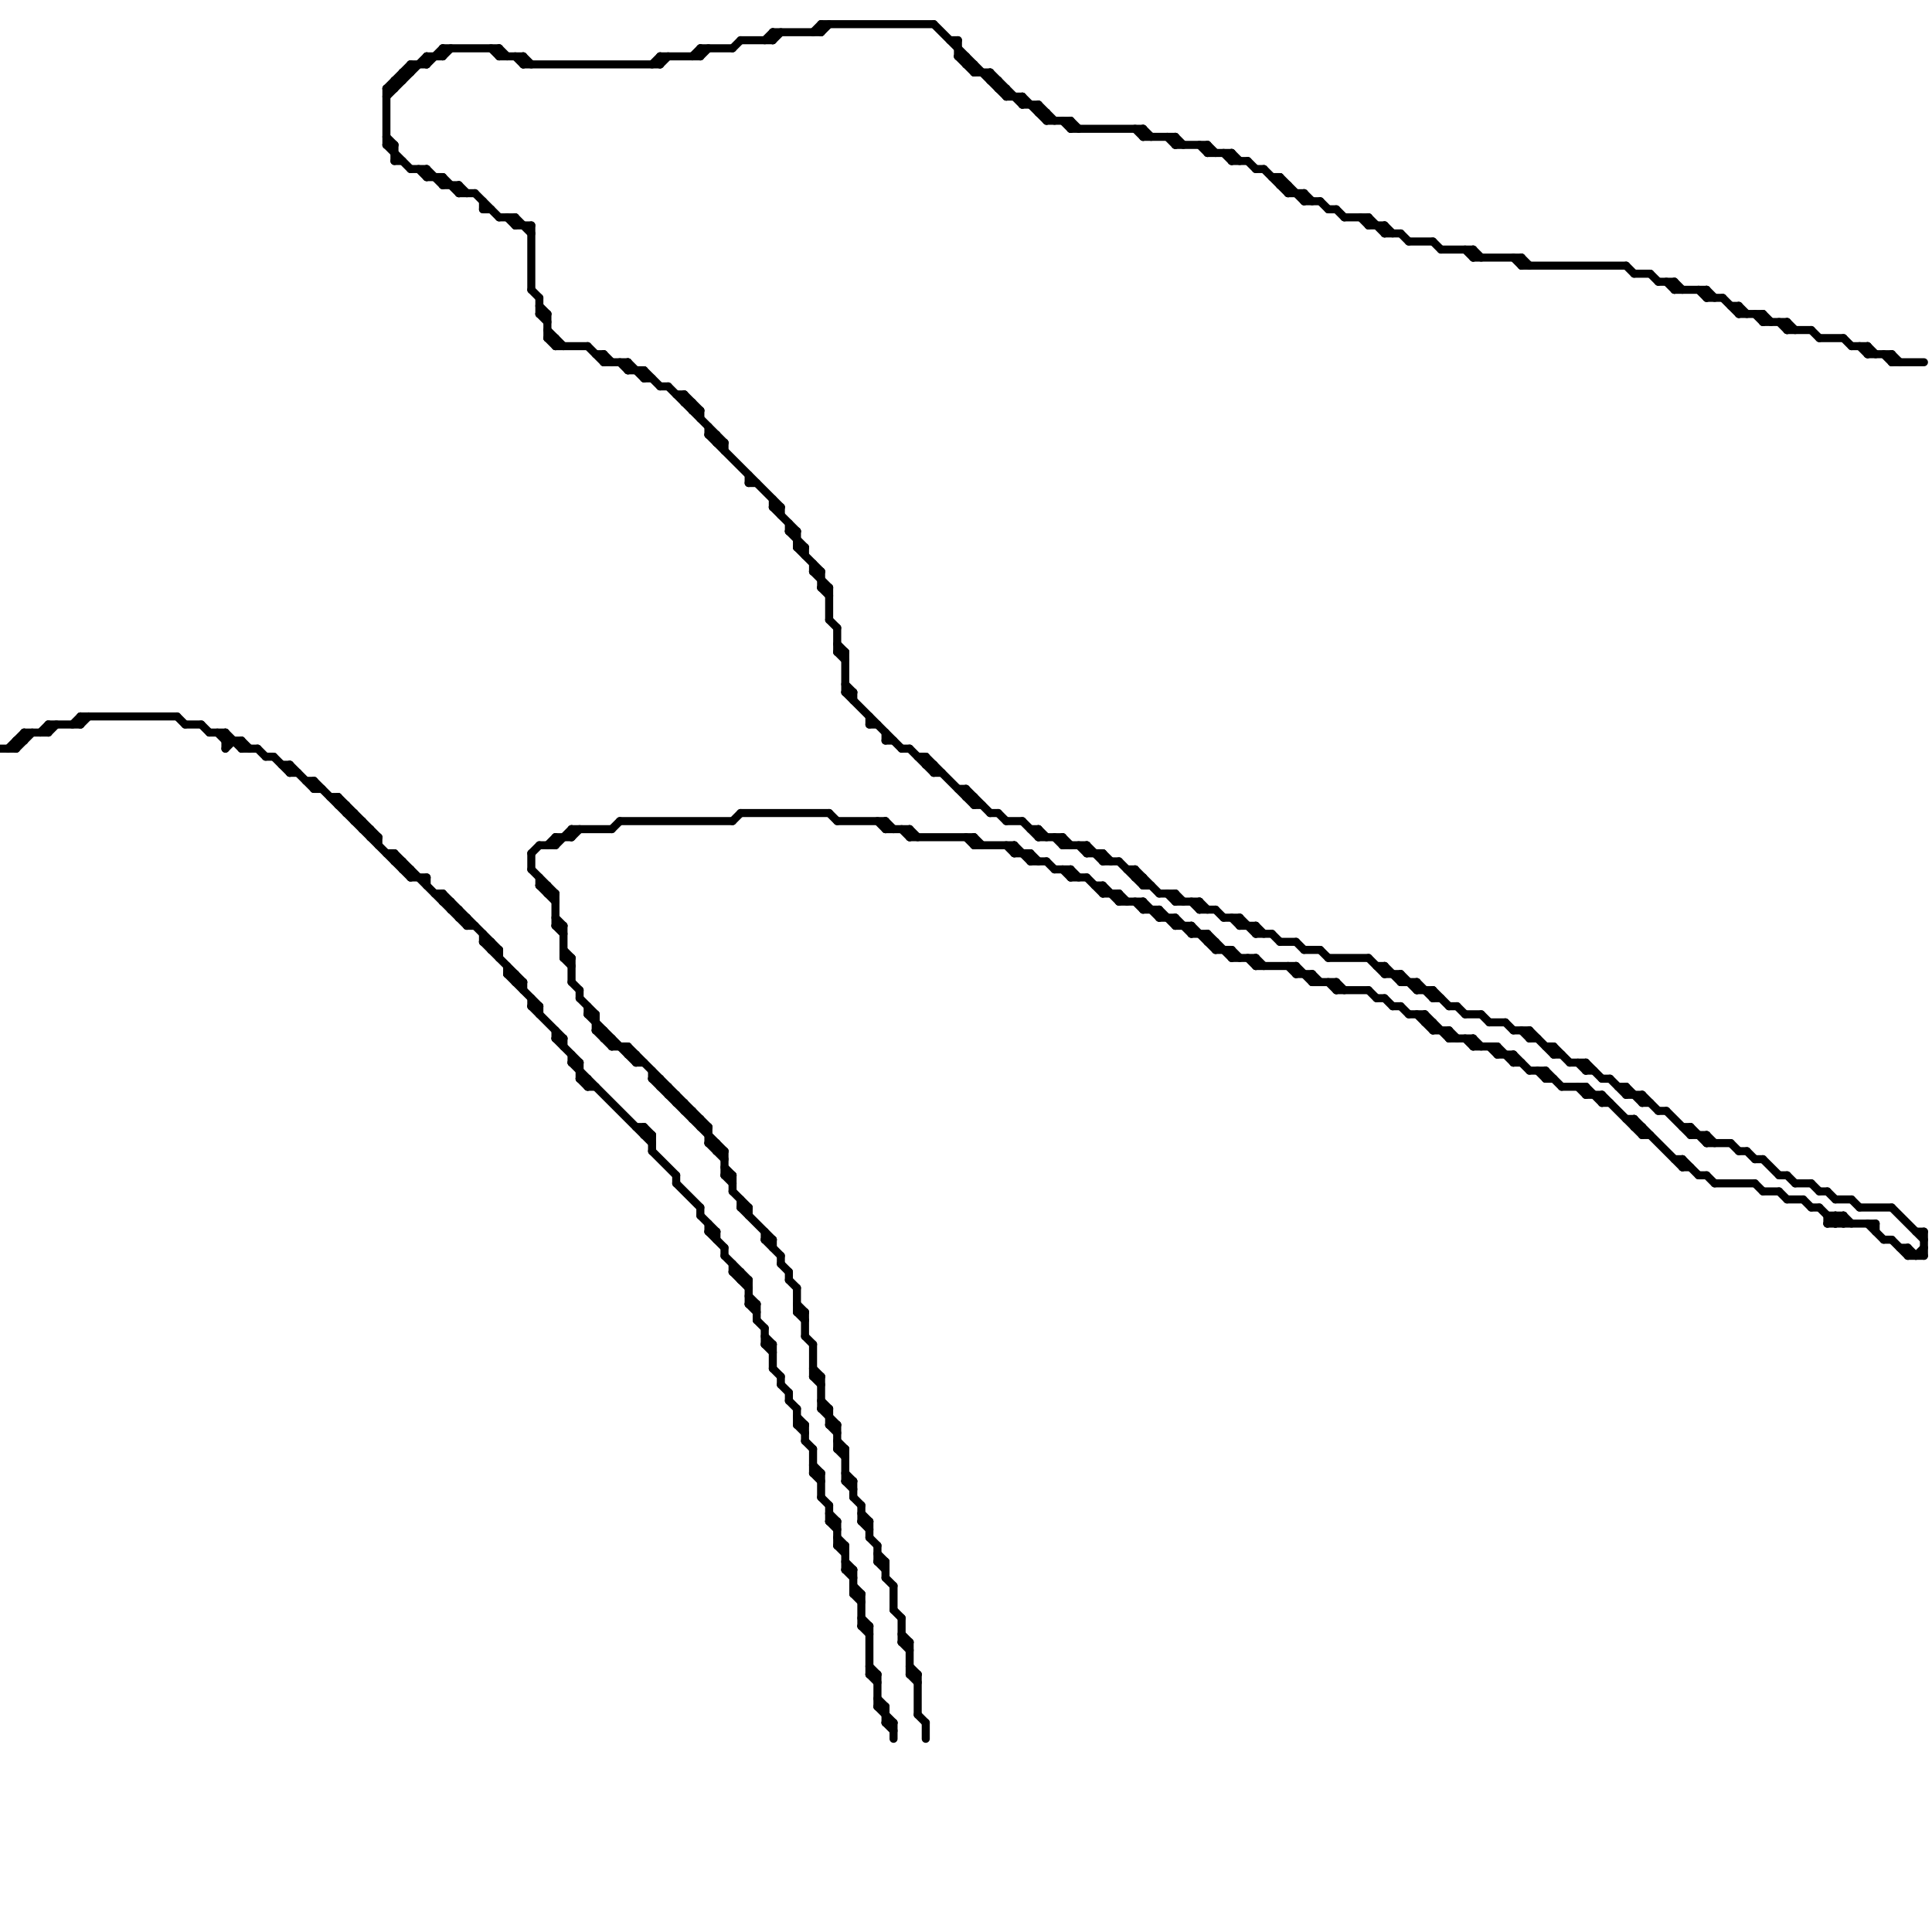 
<svg version="1.1" xmlns="http://www.w3.org/2000/svg" viewBox="0 0 240 240">
<style>line { stroke-width: 1; fill: none; stroke-linecap: round; stroke-linejoin: round; } .c0 { stroke: #000000 }</style><line class="c0" x1="179" y1="31" x2="183" y2="31"/><line class="c0" x1="113" y1="204" x2="113" y2="208"/><line class="c0" x1="102" y1="71" x2="102" y2="73"/><line class="c0" x1="33" y1="94" x2="34" y2="94"/><line class="c0" x1="108" y1="191" x2="109" y2="192"/><line class="c0" x1="109" y1="212" x2="111" y2="214"/><line class="c0" x1="115" y1="94" x2="121" y2="100"/><line class="c0" x1="187" y1="127" x2="188" y2="128"/><line class="c0" x1="92" y1="159" x2="93" y2="159"/><line class="c0" x1="174" y1="125" x2="175" y2="126"/><line class="c0" x1="121" y1="104" x2="122" y2="105"/><line class="c0" x1="150" y1="18" x2="151" y2="19"/><line class="c0" x1="154" y1="114" x2="156" y2="116"/><line class="c0" x1="22" y1="89" x2="23" y2="90"/><line class="c0" x1="172" y1="124" x2="173" y2="125"/><line class="c0" x1="227" y1="152" x2="233" y2="152"/><line class="c0" x1="97" y1="63" x2="97" y2="64"/><line class="c0" x1="218" y1="39" x2="219" y2="40"/><line class="c0" x1="69" y1="43" x2="73" y2="43"/><line class="c0" x1="153" y1="118" x2="153" y2="119"/><line class="c0" x1="66" y1="124" x2="66" y2="125"/><line class="c0" x1="197" y1="132" x2="197" y2="133"/><line class="c0" x1="144" y1="113" x2="144" y2="114"/><line class="c0" x1="192" y1="133" x2="192" y2="134"/><line class="c0" x1="1" y1="93" x2="3" y2="91"/><line class="c0" x1="223" y1="147" x2="225" y2="147"/><line class="c0" x1="218" y1="147" x2="219" y2="148"/><line class="c0" x1="57" y1="23" x2="58" y2="24"/><line class="c0" x1="104" y1="102" x2="110" y2="102"/><line class="c0" x1="95" y1="167" x2="96" y2="167"/><line class="c0" x1="92" y1="149" x2="92" y2="150"/><line class="c0" x1="106" y1="184" x2="106" y2="186"/><line class="c0" x1="102" y1="175" x2="104" y2="177"/><line class="c0" x1="120" y1="8" x2="121" y2="8"/><line class="c0" x1="60" y1="117" x2="61" y2="117"/><line class="c0" x1="100" y1="163" x2="100" y2="166"/><line class="c0" x1="30" y1="92" x2="31" y2="93"/><line class="c0" x1="174" y1="29" x2="175" y2="30"/><line class="c0" x1="142" y1="112" x2="142" y2="113"/><line class="c0" x1="74" y1="128" x2="76" y2="130"/><line class="c0" x1="149" y1="112" x2="150" y2="113"/><line class="c0" x1="207" y1="35" x2="208" y2="36"/><line class="c0" x1="51" y1="8" x2="53" y2="8"/><line class="c0" x1="121" y1="99" x2="121" y2="100"/><line class="c0" x1="6" y1="91" x2="7" y2="90"/><line class="c0" x1="80" y1="46" x2="82" y2="48"/><line class="c0" x1="59" y1="24" x2="62" y2="27"/><line class="c0" x1="71" y1="103" x2="76" y2="103"/><line class="c0" x1="135" y1="106" x2="137" y2="106"/><line class="c0" x1="99" y1="68" x2="102" y2="71"/><line class="c0" x1="158" y1="116" x2="159" y2="117"/><line class="c0" x1="222" y1="149" x2="224" y2="149"/><line class="c0" x1="103" y1="188" x2="104" y2="189"/><line class="c0" x1="178" y1="124" x2="179" y2="124"/><line class="c0" x1="222" y1="41" x2="225" y2="41"/><line class="c0" x1="104" y1="191" x2="105" y2="192"/><line class="c0" x1="159" y1="22" x2="162" y2="25"/><line class="c0" x1="72" y1="124" x2="74" y2="126"/><line class="c0" x1="99" y1="177" x2="100" y2="177"/><line class="c0" x1="53" y1="8" x2="55" y2="6"/><line class="c0" x1="110" y1="194" x2="110" y2="196"/><line class="c0" x1="133" y1="16" x2="142" y2="16"/><line class="c0" x1="120" y1="98" x2="120" y2="99"/><line class="c0" x1="184" y1="126" x2="185" y2="127"/><line class="c0" x1="178" y1="128" x2="180" y2="128"/><line class="c0" x1="101" y1="183" x2="102" y2="183"/><line class="c0" x1="68" y1="41" x2="70" y2="43"/><line class="c0" x1="197" y1="135" x2="199" y2="137"/><line class="c0" x1="235" y1="44" x2="235" y2="45"/><line class="c0" x1="112" y1="201" x2="112" y2="204"/><line class="c0" x1="5" y1="91" x2="6" y2="90"/><line class="c0" x1="150" y1="117" x2="151" y2="117"/><line class="c0" x1="202" y1="136" x2="204" y2="136"/><line class="c0" x1="88" y1="142" x2="89" y2="142"/><line class="c0" x1="80" y1="140" x2="80" y2="141"/><line class="c0" x1="107" y1="187" x2="107" y2="189"/><line class="c0" x1="80" y1="47" x2="81" y2="47"/><line class="c0" x1="159" y1="23" x2="160" y2="23"/><line class="c0" x1="232" y1="43" x2="232" y2="44"/><line class="c0" x1="137" y1="110" x2="139" y2="112"/><line class="c0" x1="75" y1="44" x2="76" y2="45"/><line class="c0" x1="83" y1="135" x2="83" y2="136"/><line class="c0" x1="169" y1="27" x2="170" y2="28"/><line class="c0" x1="50" y1="108" x2="51" y2="108"/><line class="c0" x1="48" y1="11" x2="49" y2="11"/><line class="c0" x1="108" y1="207" x2="109" y2="208"/><line class="c0" x1="229" y1="151" x2="229" y2="152"/><line class="c0" x1="142" y1="113" x2="144" y2="113"/><line class="c0" x1="182" y1="129" x2="183" y2="130"/><line class="c0" x1="131" y1="104" x2="132" y2="105"/><line class="c0" x1="161" y1="120" x2="163" y2="122"/><line class="c0" x1="227" y1="148" x2="228" y2="149"/><line class="c0" x1="73" y1="126" x2="74" y2="126"/><line class="c0" x1="171" y1="124" x2="172" y2="124"/><line class="c0" x1="101" y1="70" x2="101" y2="71"/><line class="c0" x1="98" y1="65" x2="98" y2="66"/><line class="c0" x1="107" y1="202" x2="108" y2="202"/><line class="c0" x1="137" y1="106" x2="138" y2="107"/><line class="c0" x1="144" y1="111" x2="146" y2="111"/><line class="c0" x1="109" y1="208" x2="109" y2="212"/><line class="c0" x1="146" y1="112" x2="149" y2="112"/><line class="c0" x1="158" y1="22" x2="159" y2="22"/><line class="c0" x1="215" y1="38" x2="216" y2="38"/><line class="c0" x1="82" y1="134" x2="82" y2="135"/><line class="c0" x1="216" y1="38" x2="217" y2="39"/><line class="c0" x1="70" y1="129" x2="70" y2="130"/><line class="c0" x1="56" y1="113" x2="57" y2="113"/><line class="c0" x1="74" y1="128" x2="75" y2="128"/><line class="c0" x1="124" y1="11" x2="125" y2="11"/><line class="c0" x1="135" y1="109" x2="137" y2="111"/><line class="c0" x1="132" y1="108" x2="133" y2="109"/><line class="c0" x1="76" y1="103" x2="77" y2="102"/><line class="c0" x1="104" y1="81" x2="105" y2="82"/><line class="c0" x1="225" y1="147" x2="226" y2="148"/><line class="c0" x1="2" y1="93" x2="4" y2="91"/><line class="c0" x1="152" y1="19" x2="153" y2="20"/><line class="c0" x1="101" y1="170" x2="102" y2="171"/><line class="c0" x1="196" y1="132" x2="197" y2="133"/><line class="c0" x1="87" y1="151" x2="89" y2="153"/><line class="c0" x1="67" y1="110" x2="69" y2="112"/><line class="c0" x1="89" y1="153" x2="89" y2="154"/><line class="c0" x1="148" y1="115" x2="148" y2="116"/><line class="c0" x1="123" y1="10" x2="124" y2="10"/><line class="c0" x1="76" y1="129" x2="76" y2="130"/><line class="c0" x1="64" y1="122" x2="65" y2="122"/><line class="c0" x1="137" y1="111" x2="139" y2="111"/><line class="c0" x1="53" y1="21" x2="55" y2="23"/><line class="c0" x1="182" y1="31" x2="183" y2="32"/><line class="c0" x1="103" y1="187" x2="103" y2="189"/><line class="c0" x1="66" y1="28" x2="66" y2="36"/><line class="c0" x1="204" y1="141" x2="205" y2="141"/><line class="c0" x1="98" y1="173" x2="98" y2="174"/><line class="c0" x1="146" y1="111" x2="147" y2="112"/><line class="c0" x1="85" y1="137" x2="85" y2="138"/><line class="c0" x1="107" y1="189" x2="108" y2="190"/><line class="c0" x1="174" y1="121" x2="174" y2="122"/><line class="c0" x1="104" y1="80" x2="105" y2="81"/><line class="c0" x1="150" y1="116" x2="150" y2="117"/><line class="c0" x1="96" y1="154" x2="96" y2="155"/><line class="c0" x1="123" y1="9" x2="127" y2="13"/><line class="c0" x1="93" y1="161" x2="94" y2="162"/><line class="c0" x1="94" y1="164" x2="95" y2="165"/><line class="c0" x1="209" y1="140" x2="210" y2="140"/><line class="c0" x1="203" y1="140" x2="204" y2="140"/><line class="c0" x1="150" y1="116" x2="153" y2="119"/><line class="c0" x1="109" y1="192" x2="109" y2="194"/><line class="c0" x1="178" y1="123" x2="180" y2="125"/><line class="c0" x1="61" y1="117" x2="61" y2="118"/><line class="c0" x1="177" y1="126" x2="180" y2="129"/><line class="c0" x1="99" y1="175" x2="99" y2="177"/><line class="c0" x1="57" y1="114" x2="58" y2="114"/><line class="c0" x1="160" y1="24" x2="162" y2="24"/><line class="c0" x1="110" y1="102" x2="111" y2="103"/><line class="c0" x1="69" y1="129" x2="72" y2="132"/><line class="c0" x1="55" y1="22" x2="55" y2="23"/><line class="c0" x1="71" y1="103" x2="71" y2="104"/><line class="c0" x1="132" y1="104" x2="132" y2="105"/><line class="c0" x1="106" y1="197" x2="107" y2="198"/><line class="c0" x1="28" y1="92" x2="30" y2="92"/><line class="c0" x1="164" y1="118" x2="165" y2="119"/><line class="c0" x1="95" y1="153" x2="95" y2="154"/><line class="c0" x1="88" y1="53" x2="88" y2="54"/><line class="c0" x1="76" y1="130" x2="78" y2="130"/><line class="c0" x1="69" y1="104" x2="69" y2="105"/><line class="c0" x1="108" y1="189" x2="108" y2="191"/><line class="c0" x1="109" y1="194" x2="110" y2="195"/><line class="c0" x1="102" y1="183" x2="102" y2="186"/><line class="c0" x1="225" y1="41" x2="226" y2="42"/><line class="c0" x1="161" y1="117" x2="162" y2="118"/><line class="c0" x1="129" y1="103" x2="130" y2="104"/><line class="c0" x1="62" y1="27" x2="64" y2="27"/><line class="c0" x1="91" y1="102" x2="92" y2="101"/><line class="c0" x1="82" y1="7" x2="82" y2="8"/><line class="c0" x1="86" y1="7" x2="87" y2="6"/><line class="c0" x1="166" y1="26" x2="167" y2="27"/><line class="c0" x1="133" y1="108" x2="133" y2="109"/><line class="c0" x1="71" y1="131" x2="71" y2="132"/><line class="c0" x1="91" y1="158" x2="93" y2="160"/><line class="c0" x1="78" y1="46" x2="80" y2="46"/><line class="c0" x1="75" y1="128" x2="75" y2="129"/><line class="c0" x1="90" y1="155" x2="90" y2="156"/><line class="c0" x1="51" y1="8" x2="51" y2="9"/><line class="c0" x1="119" y1="5" x2="119" y2="7"/><line class="c0" x1="224" y1="149" x2="225" y2="150"/><line class="c0" x1="174" y1="122" x2="176" y2="122"/><line class="c0" x1="199" y1="136" x2="199" y2="137"/><line class="c0" x1="42" y1="99" x2="47" y2="104"/><line class="c0" x1="206" y1="35" x2="208" y2="35"/><line class="c0" x1="102" y1="174" x2="103" y2="175"/><line class="c0" x1="49" y1="106" x2="58" y2="115"/><line class="c0" x1="10" y1="90" x2="11" y2="89"/><line class="c0" x1="105" y1="192" x2="105" y2="195"/><line class="c0" x1="228" y1="151" x2="229" y2="152"/><line class="c0" x1="110" y1="91" x2="110" y2="92"/><line class="c0" x1="183" y1="31" x2="184" y2="32"/><line class="c0" x1="236" y1="155" x2="237" y2="155"/><line class="c0" x1="64" y1="27" x2="64" y2="28"/><line class="c0" x1="227" y1="152" x2="228" y2="151"/><line class="c0" x1="3" y1="91" x2="3" y2="92"/><line class="c0" x1="92" y1="158" x2="92" y2="159"/><line class="c0" x1="107" y1="189" x2="108" y2="189"/><line class="c0" x1="212" y1="36" x2="212" y2="37"/><line class="c0" x1="170" y1="28" x2="172" y2="28"/><line class="c0" x1="190" y1="129" x2="191" y2="129"/><line class="c0" x1="227" y1="151" x2="227" y2="152"/><line class="c0" x1="237" y1="155" x2="238" y2="156"/><line class="c0" x1="46" y1="103" x2="46" y2="104"/><line class="c0" x1="66" y1="36" x2="67" y2="37"/><line class="c0" x1="90" y1="145" x2="91" y2="146"/><line class="c0" x1="156" y1="119" x2="157" y2="120"/><line class="c0" x1="69" y1="129" x2="70" y2="129"/><line class="c0" x1="234" y1="44" x2="235" y2="45"/><line class="c0" x1="104" y1="189" x2="104" y2="192"/><line class="c0" x1="163" y1="121" x2="164" y2="122"/><line class="c0" x1="160" y1="23" x2="160" y2="24"/><line class="c0" x1="129" y1="104" x2="132" y2="104"/><line class="c0" x1="209" y1="144" x2="209" y2="145"/><line class="c0" x1="208" y1="144" x2="209" y2="144"/><line class="c0" x1="128" y1="106" x2="128" y2="107"/><line class="c0" x1="104" y1="180" x2="105" y2="180"/><line class="c0" x1="190" y1="133" x2="192" y2="133"/><line class="c0" x1="189" y1="33" x2="202" y2="33"/><line class="c0" x1="228" y1="152" x2="229" y2="151"/><line class="c0" x1="200" y1="134" x2="202" y2="136"/><line class="c0" x1="36" y1="95" x2="36" y2="96"/><line class="c0" x1="55" y1="111" x2="55" y2="112"/><line class="c0" x1="67" y1="110" x2="68" y2="110"/><line class="c0" x1="112" y1="93" x2="113" y2="93"/><line class="c0" x1="2" y1="92" x2="2" y2="93"/><line class="c0" x1="67" y1="38" x2="68" y2="39"/><line class="c0" x1="63" y1="121" x2="67" y2="125"/><line class="c0" x1="172" y1="120" x2="172" y2="121"/><line class="c0" x1="130" y1="14" x2="130" y2="15"/><line class="c0" x1="165" y1="26" x2="166" y2="26"/><line class="c0" x1="100" y1="177" x2="100" y2="179"/><line class="c0" x1="176" y1="122" x2="178" y2="124"/><line class="c0" x1="142" y1="16" x2="143" y2="17"/><line class="c0" x1="103" y1="73" x2="103" y2="77"/><line class="c0" x1="91" y1="158" x2="92" y2="158"/><line class="c0" x1="156" y1="119" x2="156" y2="120"/><line class="c0" x1="108" y1="90" x2="109" y2="90"/><line class="c0" x1="97" y1="171" x2="97" y2="172"/><line class="c0" x1="99" y1="66" x2="99" y2="68"/><line class="c0" x1="221" y1="146" x2="222" y2="146"/><line class="c0" x1="83" y1="48" x2="90" y2="55"/><line class="c0" x1="140" y1="108" x2="141" y2="108"/><line class="c0" x1="39" y1="97" x2="51" y2="109"/><line class="c0" x1="134" y1="105" x2="135" y2="106"/><line class="c0" x1="78" y1="131" x2="79" y2="131"/><line class="c0" x1="212" y1="37" x2="214" y2="37"/><line class="c0" x1="91" y1="6" x2="92" y2="5"/><line class="c0" x1="113" y1="104" x2="121" y2="104"/><line class="c0" x1="50" y1="9" x2="51" y2="9"/><line class="c0" x1="48" y1="11" x2="48" y2="18"/><line class="c0" x1="87" y1="139" x2="87" y2="140"/><line class="c0" x1="0" y1="93" x2="2" y2="93"/><line class="c0" x1="146" y1="115" x2="148" y2="115"/><line class="c0" x1="61" y1="118" x2="62" y2="118"/><line class="c0" x1="129" y1="14" x2="130" y2="14"/><line class="c0" x1="215" y1="142" x2="216" y2="143"/><line class="c0" x1="49" y1="18" x2="49" y2="20"/><line class="c0" x1="111" y1="197" x2="111" y2="200"/><line class="c0" x1="73" y1="135" x2="74" y2="135"/><line class="c0" x1="45" y1="102" x2="45" y2="103"/><line class="c0" x1="104" y1="179" x2="105" y2="180"/><line class="c0" x1="120" y1="104" x2="121" y2="105"/><line class="c0" x1="199" y1="134" x2="200" y2="134"/><line class="c0" x1="197" y1="132" x2="199" y2="134"/><line class="c0" x1="99" y1="163" x2="100" y2="163"/><line class="c0" x1="42" y1="99" x2="42" y2="100"/><line class="c0" x1="235" y1="150" x2="239" y2="154"/><line class="c0" x1="105" y1="180" x2="105" y2="184"/><line class="c0" x1="135" y1="105" x2="135" y2="106"/><line class="c0" x1="175" y1="126" x2="177" y2="126"/><line class="c0" x1="6" y1="90" x2="10" y2="90"/><line class="c0" x1="129" y1="13" x2="129" y2="14"/><line class="c0" x1="222" y1="40" x2="222" y2="41"/><line class="c0" x1="155" y1="119" x2="156" y2="120"/><line class="c0" x1="151" y1="117" x2="151" y2="118"/><line class="c0" x1="193" y1="130" x2="195" y2="132"/><line class="c0" x1="127" y1="12" x2="130" y2="15"/><line class="c0" x1="44" y1="101" x2="44" y2="102"/><line class="c0" x1="210" y1="140" x2="210" y2="141"/><line class="c0" x1="186" y1="130" x2="188" y2="132"/><line class="c0" x1="154" y1="114" x2="154" y2="115"/><line class="c0" x1="234" y1="154" x2="235" y2="154"/><line class="c0" x1="208" y1="35" x2="208" y2="36"/><line class="c0" x1="49" y1="10" x2="49" y2="11"/><line class="c0" x1="151" y1="113" x2="152" y2="114"/><line class="c0" x1="62" y1="7" x2="65" y2="7"/><line class="c0" x1="189" y1="32" x2="190" y2="33"/><line class="c0" x1="161" y1="121" x2="163" y2="121"/><line class="c0" x1="105" y1="184" x2="106" y2="184"/><line class="c0" x1="211" y1="146" x2="212" y2="146"/><line class="c0" x1="106" y1="198" x2="107" y2="199"/><line class="c0" x1="72" y1="123" x2="72" y2="124"/><line class="c0" x1="78" y1="45" x2="80" y2="47"/><line class="c0" x1="142" y1="109" x2="142" y2="110"/><line class="c0" x1="86" y1="138" x2="86" y2="139"/><line class="c0" x1="39" y1="97" x2="39" y2="98"/><line class="c0" x1="90" y1="146" x2="91" y2="147"/><line class="c0" x1="119" y1="7" x2="121" y2="9"/><line class="c0" x1="74" y1="126" x2="74" y2="128"/><line class="c0" x1="109" y1="193" x2="110" y2="194"/><line class="c0" x1="81" y1="8" x2="82" y2="7"/><line class="c0" x1="102" y1="171" x2="102" y2="175"/><line class="c0" x1="95" y1="154" x2="97" y2="156"/><line class="c0" x1="87" y1="150" x2="87" y2="151"/><line class="c0" x1="157" y1="21" x2="160" y2="24"/><line class="c0" x1="239" y1="153" x2="239" y2="156"/><line class="c0" x1="34" y1="94" x2="36" y2="96"/><line class="c0" x1="101" y1="171" x2="102" y2="171"/><line class="c0" x1="216" y1="143" x2="217" y2="143"/><line class="c0" x1="43" y1="101" x2="44" y2="101"/><line class="c0" x1="219" y1="148" x2="221" y2="148"/><line class="c0" x1="165" y1="122" x2="166" y2="123"/><line class="c0" x1="26" y1="91" x2="28" y2="91"/><line class="c0" x1="102" y1="3" x2="102" y2="4"/><line class="c0" x1="146" y1="114" x2="146" y2="115"/><line class="c0" x1="90" y1="55" x2="90" y2="56"/><line class="c0" x1="48" y1="18" x2="49" y2="18"/><line class="c0" x1="66" y1="108" x2="69" y2="111"/><line class="c0" x1="89" y1="55" x2="90" y2="55"/><line class="c0" x1="67" y1="39" x2="68" y2="40"/><line class="c0" x1="70" y1="119" x2="71" y2="120"/><line class="c0" x1="110" y1="214" x2="111" y2="214"/><line class="c0" x1="202" y1="135" x2="204" y2="137"/><line class="c0" x1="151" y1="118" x2="153" y2="118"/><line class="c0" x1="58" y1="115" x2="59" y2="115"/><line class="c0" x1="146" y1="17" x2="146" y2="18"/><line class="c0" x1="210" y1="141" x2="212" y2="141"/><line class="c0" x1="91" y1="148" x2="93" y2="150"/><line class="c0" x1="183" y1="32" x2="189" y2="32"/><line class="c0" x1="154" y1="115" x2="156" y2="115"/><line class="c0" x1="139" y1="111" x2="139" y2="112"/><line class="c0" x1="113" y1="103" x2="114" y2="104"/><line class="c0" x1="166" y1="122" x2="167" y2="123"/><line class="c0" x1="108" y1="208" x2="109" y2="208"/><line class="c0" x1="96" y1="4" x2="96" y2="5"/><line class="c0" x1="52" y1="21" x2="53" y2="22"/><line class="c0" x1="145" y1="111" x2="146" y2="112"/><line class="c0" x1="89" y1="54" x2="89" y2="55"/><line class="c0" x1="118" y1="5" x2="119" y2="5"/><line class="c0" x1="173" y1="125" x2="174" y2="125"/><line class="c0" x1="231" y1="43" x2="232" y2="44"/><line class="c0" x1="136" y1="110" x2="137" y2="110"/><line class="c0" x1="201" y1="135" x2="202" y2="135"/><line class="c0" x1="188" y1="131" x2="188" y2="132"/><line class="c0" x1="227" y1="151" x2="229" y2="151"/><line class="c0" x1="28" y1="93" x2="29" y2="92"/><line class="c0" x1="137" y1="110" x2="137" y2="111"/><line class="c0" x1="63" y1="120" x2="63" y2="121"/><line class="c0" x1="60" y1="26" x2="61" y2="26"/><line class="c0" x1="79" y1="132" x2="80" y2="132"/><line class="c0" x1="101" y1="180" x2="101" y2="183"/><line class="c0" x1="3" y1="91" x2="6" y2="91"/><line class="c0" x1="102" y1="73" x2="103" y2="74"/><line class="c0" x1="233" y1="152" x2="233" y2="153"/><line class="c0" x1="80" y1="140" x2="81" y2="141"/><line class="c0" x1="130" y1="107" x2="131" y2="108"/><line class="c0" x1="153" y1="118" x2="154" y2="119"/><line class="c0" x1="172" y1="28" x2="172" y2="29"/><line class="c0" x1="121" y1="9" x2="123" y2="9"/><line class="c0" x1="93" y1="159" x2="93" y2="162"/><line class="c0" x1="103" y1="101" x2="104" y2="102"/><line class="c0" x1="106" y1="198" x2="107" y2="198"/><line class="c0" x1="199" y1="136" x2="204" y2="141"/><line class="c0" x1="219" y1="39" x2="219" y2="40"/><line class="c0" x1="226" y1="150" x2="228" y2="152"/><line class="c0" x1="90" y1="146" x2="91" y2="146"/><line class="c0" x1="204" y1="140" x2="204" y2="141"/><line class="c0" x1="84" y1="146" x2="84" y2="147"/><line class="c0" x1="55" y1="111" x2="62" y2="118"/><line class="c0" x1="120" y1="7" x2="120" y2="8"/><line class="c0" x1="163" y1="122" x2="166" y2="122"/><line class="c0" x1="60" y1="116" x2="60" y2="117"/><line class="c0" x1="80" y1="46" x2="80" y2="47"/><line class="c0" x1="159" y1="22" x2="159" y2="23"/><line class="c0" x1="183" y1="129" x2="183" y2="130"/><line class="c0" x1="10" y1="89" x2="10" y2="90"/><line class="c0" x1="197" y1="136" x2="199" y2="136"/><line class="c0" x1="216" y1="38" x2="216" y2="39"/><line class="c0" x1="213" y1="147" x2="218" y2="147"/><line class="c0" x1="77" y1="102" x2="91" y2="102"/><line class="c0" x1="229" y1="151" x2="230" y2="152"/><line class="c0" x1="43" y1="100" x2="43" y2="101"/><line class="c0" x1="67" y1="39" x2="68" y2="39"/><line class="c0" x1="170" y1="27" x2="170" y2="28"/><line class="c0" x1="81" y1="134" x2="90" y2="143"/><line class="c0" x1="174" y1="121" x2="176" y2="123"/><line class="c0" x1="60" y1="117" x2="65" y2="122"/><line class="c0" x1="119" y1="98" x2="120" y2="98"/><line class="c0" x1="82" y1="7" x2="87" y2="7"/><line class="c0" x1="115" y1="214" x2="115" y2="216"/><line class="c0" x1="32" y1="93" x2="33" y2="94"/><line class="c0" x1="156" y1="21" x2="157" y2="21"/><line class="c0" x1="112" y1="204" x2="113" y2="205"/><line class="c0" x1="204" y1="136" x2="206" y2="138"/><line class="c0" x1="222" y1="146" x2="223" y2="147"/><line class="c0" x1="53" y1="21" x2="53" y2="22"/><line class="c0" x1="132" y1="104" x2="133" y2="105"/><line class="c0" x1="107" y1="198" x2="107" y2="202"/><line class="c0" x1="84" y1="49" x2="85" y2="49"/><line class="c0" x1="133" y1="15" x2="133" y2="16"/><line class="c0" x1="132" y1="105" x2="135" y2="105"/><line class="c0" x1="72" y1="132" x2="72" y2="134"/><line class="c0" x1="124" y1="10" x2="124" y2="11"/><line class="c0" x1="214" y1="37" x2="216" y2="39"/><line class="c0" x1="68" y1="39" x2="68" y2="42"/><line class="c0" x1="119" y1="7" x2="120" y2="7"/><line class="c0" x1="55" y1="7" x2="56" y2="6"/><line class="c0" x1="145" y1="17" x2="146" y2="18"/><line class="c0" x1="202" y1="33" x2="203" y2="34"/><line class="c0" x1="86" y1="51" x2="87" y2="51"/><line class="c0" x1="101" y1="71" x2="102" y2="71"/><line class="c0" x1="218" y1="144" x2="219" y2="144"/><line class="c0" x1="95" y1="154" x2="96" y2="154"/><line class="c0" x1="110" y1="212" x2="110" y2="214"/><line class="c0" x1="81" y1="143" x2="84" y2="146"/><line class="c0" x1="87" y1="51" x2="87" y2="52"/><line class="c0" x1="235" y1="44" x2="236" y2="45"/><line class="c0" x1="178" y1="30" x2="179" y2="31"/><line class="c0" x1="225" y1="150" x2="226" y2="150"/><line class="c0" x1="66" y1="125" x2="67" y2="125"/><line class="c0" x1="197" y1="133" x2="198" y2="133"/><line class="c0" x1="69" y1="115" x2="70" y2="116"/><line class="c0" x1="50" y1="107" x2="50" y2="108"/><line class="c0" x1="204" y1="137" x2="205" y2="137"/><line class="c0" x1="180" y1="125" x2="181" y2="125"/><line class="c0" x1="81" y1="134" x2="82" y2="134"/><line class="c0" x1="106" y1="86" x2="106" y2="87"/><line class="c0" x1="72" y1="134" x2="73" y2="135"/><line class="c0" x1="112" y1="203" x2="113" y2="204"/><line class="c0" x1="126" y1="105" x2="128" y2="107"/><line class="c0" x1="71" y1="122" x2="72" y2="123"/><line class="c0" x1="232" y1="43" x2="233" y2="44"/><line class="c0" x1="48" y1="18" x2="51" y2="21"/><line class="c0" x1="102" y1="73" x2="103" y2="73"/><line class="c0" x1="219" y1="144" x2="221" y2="146"/><line class="c0" x1="88" y1="152" x2="88" y2="153"/><line class="c0" x1="64" y1="7" x2="65" y2="8"/><line class="c0" x1="75" y1="129" x2="76" y2="129"/><line class="c0" x1="54" y1="111" x2="55" y2="111"/><line class="c0" x1="100" y1="68" x2="100" y2="69"/><line class="c0" x1="128" y1="103" x2="129" y2="103"/><line class="c0" x1="131" y1="108" x2="133" y2="108"/><line class="c0" x1="141" y1="16" x2="142" y2="17"/><line class="c0" x1="61" y1="6" x2="62" y2="7"/><line class="c0" x1="49" y1="106" x2="49" y2="107"/><line class="c0" x1="53" y1="22" x2="55" y2="22"/><line class="c0" x1="128" y1="107" x2="130" y2="107"/><line class="c0" x1="82" y1="48" x2="83" y2="48"/><line class="c0" x1="106" y1="186" x2="107" y2="187"/><line class="c0" x1="104" y1="81" x2="105" y2="81"/><line class="c0" x1="48" y1="17" x2="49" y2="18"/><line class="c0" x1="64" y1="27" x2="66" y2="29"/><line class="c0" x1="238" y1="156" x2="239" y2="155"/><line class="c0" x1="55" y1="22" x2="57" y2="24"/><line class="c0" x1="141" y1="109" x2="142" y2="109"/><line class="c0" x1="178" y1="127" x2="178" y2="128"/><line class="c0" x1="123" y1="9" x2="123" y2="10"/><line class="c0" x1="177" y1="127" x2="178" y2="127"/><line class="c0" x1="221" y1="148" x2="222" y2="149"/><line class="c0" x1="68" y1="42" x2="69" y2="42"/><line class="c0" x1="162" y1="24" x2="162" y2="25"/><line class="c0" x1="93" y1="162" x2="94" y2="163"/><line class="c0" x1="232" y1="44" x2="235" y2="44"/><line class="c0" x1="115" y1="95" x2="116" y2="95"/><line class="c0" x1="23" y1="90" x2="25" y2="90"/><line class="c0" x1="175" y1="30" x2="178" y2="30"/><line class="c0" x1="190" y1="128" x2="193" y2="131"/><line class="c0" x1="48" y1="106" x2="49" y2="106"/><line class="c0" x1="96" y1="167" x2="96" y2="170"/><line class="c0" x1="69" y1="105" x2="71" y2="103"/><line class="c0" x1="78" y1="130" x2="88" y2="140"/><line class="c0" x1="144" y1="114" x2="146" y2="114"/><line class="c0" x1="77" y1="45" x2="78" y2="46"/><line class="c0" x1="104" y1="192" x2="105" y2="193"/><line class="c0" x1="141" y1="108" x2="144" y2="111"/><line class="c0" x1="172" y1="120" x2="174" y2="122"/><line class="c0" x1="208" y1="36" x2="212" y2="36"/><line class="c0" x1="124" y1="101" x2="125" y2="102"/><line class="c0" x1="88" y1="153" x2="90" y2="155"/><line class="c0" x1="177" y1="126" x2="177" y2="127"/><line class="c0" x1="211" y1="36" x2="212" y2="37"/><line class="c0" x1="139" y1="107" x2="142" y2="110"/><line class="c0" x1="99" y1="176" x2="100" y2="177"/><line class="c0" x1="71" y1="104" x2="72" y2="103"/><line class="c0" x1="109" y1="211" x2="110" y2="212"/><line class="c0" x1="167" y1="27" x2="170" y2="27"/><line class="c0" x1="203" y1="139" x2="203" y2="140"/><line class="c0" x1="72" y1="134" x2="73" y2="134"/><line class="c0" x1="203" y1="34" x2="205" y2="34"/><line class="c0" x1="82" y1="8" x2="83" y2="7"/><line class="c0" x1="79" y1="140" x2="80" y2="140"/><line class="c0" x1="97" y1="172" x2="98" y2="173"/><line class="c0" x1="108" y1="89" x2="108" y2="90"/><line class="c0" x1="85" y1="49" x2="87" y2="51"/><line class="c0" x1="89" y1="142" x2="89" y2="143"/><line class="c0" x1="192" y1="130" x2="193" y2="130"/><line class="c0" x1="109" y1="194" x2="110" y2="194"/><line class="c0" x1="69" y1="42" x2="69" y2="43"/><line class="c0" x1="111" y1="214" x2="111" y2="216"/><line class="c0" x1="133" y1="109" x2="135" y2="109"/><line class="c0" x1="53" y1="109" x2="53" y2="110"/><line class="c0" x1="62" y1="6" x2="62" y2="7"/><line class="c0" x1="176" y1="122" x2="176" y2="123"/><line class="c0" x1="162" y1="25" x2="164" y2="25"/><line class="c0" x1="165" y1="119" x2="170" y2="119"/><line class="c0" x1="88" y1="140" x2="88" y2="142"/><line class="c0" x1="148" y1="112" x2="149" y2="113"/><line class="c0" x1="232" y1="152" x2="234" y2="154"/><line class="c0" x1="84" y1="137" x2="85" y2="137"/><line class="c0" x1="87" y1="7" x2="88" y2="6"/><line class="c0" x1="25" y1="90" x2="26" y2="91"/><line class="c0" x1="28" y1="91" x2="30" y2="93"/><line class="c0" x1="65" y1="7" x2="65" y2="8"/><line class="c0" x1="38" y1="97" x2="39" y2="97"/><line class="c0" x1="121" y1="104" x2="121" y2="105"/><line class="c0" x1="150" y1="18" x2="150" y2="19"/><line class="c0" x1="101" y1="71" x2="103" y2="73"/><line class="c0" x1="146" y1="18" x2="150" y2="18"/><line class="c0" x1="103" y1="189" x2="104" y2="190"/><line class="c0" x1="162" y1="118" x2="164" y2="118"/><line class="c0" x1="110" y1="92" x2="111" y2="92"/><line class="c0" x1="133" y1="108" x2="134" y2="109"/><line class="c0" x1="209" y1="144" x2="211" y2="146"/><line class="c0" x1="80" y1="141" x2="81" y2="141"/><line class="c0" x1="107" y1="188" x2="108" y2="189"/><line class="c0" x1="101" y1="167" x2="101" y2="171"/><line class="c0" x1="206" y1="138" x2="207" y2="138"/><line class="c0" x1="212" y1="142" x2="215" y2="142"/><line class="c0" x1="64" y1="121" x2="64" y2="122"/><line class="c0" x1="129" y1="13" x2="131" y2="15"/><line class="c0" x1="208" y1="35" x2="209" y2="36"/><line class="c0" x1="84" y1="136" x2="84" y2="137"/><line class="c0" x1="85" y1="50" x2="86" y2="50"/><line class="c0" x1="83" y1="136" x2="84" y2="136"/><line class="c0" x1="102" y1="3" x2="116" y2="3"/><line class="c0" x1="156" y1="115" x2="156" y2="116"/><line class="c0" x1="180" y1="128" x2="180" y2="129"/><line class="c0" x1="144" y1="113" x2="146" y2="115"/><line class="c0" x1="192" y1="133" x2="194" y2="135"/><line class="c0" x1="88" y1="153" x2="89" y2="153"/><line class="c0" x1="113" y1="207" x2="114" y2="208"/><line class="c0" x1="230" y1="43" x2="232" y2="43"/><line class="c0" x1="30" y1="92" x2="30" y2="93"/><line class="c0" x1="121" y1="8" x2="121" y2="9"/><line class="c0" x1="65" y1="8" x2="82" y2="8"/><line class="c0" x1="193" y1="130" x2="193" y2="131"/><line class="c0" x1="176" y1="123" x2="178" y2="123"/><line class="c0" x1="96" y1="62" x2="96" y2="63"/><line class="c0" x1="69" y1="114" x2="70" y2="115"/><line class="c0" x1="212" y1="36" x2="213" y2="37"/><line class="c0" x1="74" y1="44" x2="75" y2="44"/><line class="c0" x1="155" y1="20" x2="156" y2="21"/><line class="c0" x1="186" y1="130" x2="186" y2="131"/><line class="c0" x1="125" y1="102" x2="127" y2="102"/><line class="c0" x1="170" y1="119" x2="172" y2="121"/><line class="c0" x1="181" y1="125" x2="182" y2="126"/><line class="c0" x1="128" y1="106" x2="129" y2="107"/><line class="c0" x1="101" y1="4" x2="102" y2="3"/><line class="c0" x1="146" y1="17" x2="147" y2="18"/><line class="c0" x1="73" y1="134" x2="73" y2="135"/><line class="c0" x1="113" y1="93" x2="116" y2="96"/><line class="c0" x1="57" y1="24" x2="59" y2="24"/><line class="c0" x1="92" y1="5" x2="96" y2="5"/><line class="c0" x1="93" y1="60" x2="94" y2="60"/><line class="c0" x1="9" y1="90" x2="10" y2="89"/><line class="c0" x1="125" y1="105" x2="126" y2="106"/><line class="c0" x1="148" y1="116" x2="150" y2="116"/><line class="c0" x1="139" y1="112" x2="142" y2="112"/><line class="c0" x1="98" y1="174" x2="99" y2="175"/><line class="c0" x1="78" y1="45" x2="78" y2="46"/><line class="c0" x1="99" y1="177" x2="100" y2="178"/><line class="c0" x1="116" y1="96" x2="117" y2="96"/><line class="c0" x1="56" y1="112" x2="56" y2="113"/><line class="c0" x1="159" y1="117" x2="161" y2="117"/><line class="c0" x1="98" y1="66" x2="100" y2="68"/><line class="c0" x1="222" y1="40" x2="223" y2="41"/><line class="c0" x1="210" y1="140" x2="212" y2="142"/><line class="c0" x1="114" y1="213" x2="115" y2="214"/><line class="c0" x1="196" y1="135" x2="197" y2="136"/><line class="c0" x1="142" y1="17" x2="146" y2="17"/><line class="c0" x1="205" y1="34" x2="206" y2="35"/><line class="c0" x1="86" y1="139" x2="87" y2="139"/><line class="c0" x1="221" y1="40" x2="222" y2="41"/><line class="c0" x1="153" y1="19" x2="153" y2="20"/><line class="c0" x1="75" y1="44" x2="75" y2="45"/><line class="c0" x1="135" y1="105" x2="137" y2="107"/><line class="c0" x1="30" y1="93" x2="32" y2="93"/><line class="c0" x1="91" y1="146" x2="91" y2="148"/><line class="c0" x1="103" y1="189" x2="104" y2="189"/><line class="c0" x1="120" y1="98" x2="123" y2="101"/><line class="c0" x1="104" y1="78" x2="104" y2="81"/><line class="c0" x1="188" y1="128" x2="190" y2="128"/><line class="c0" x1="149" y1="112" x2="149" y2="113"/><line class="c0" x1="202" y1="135" x2="202" y2="136"/><line class="c0" x1="235" y1="154" x2="237" y2="156"/><line class="c0" x1="105" y1="194" x2="106" y2="195"/><line class="c0" x1="42" y1="100" x2="43" y2="100"/><line class="c0" x1="66" y1="106" x2="66" y2="108"/><line class="c0" x1="212" y1="146" x2="213" y2="147"/><line class="c0" x1="41" y1="99" x2="42" y2="99"/><line class="c0" x1="93" y1="150" x2="93" y2="151"/><line class="c0" x1="186" y1="131" x2="188" y2="131"/><line class="c0" x1="55" y1="6" x2="55" y2="7"/><line class="c0" x1="66" y1="125" x2="70" y2="129"/><line class="c0" x1="107" y1="202" x2="108" y2="203"/><line class="c0" x1="127" y1="12" x2="127" y2="13"/><line class="c0" x1="53" y1="7" x2="53" y2="8"/><line class="c0" x1="44" y1="102" x2="45" y2="102"/><line class="c0" x1="156" y1="120" x2="161" y2="120"/><line class="c0" x1="103" y1="175" x2="103" y2="177"/><line class="c0" x1="92" y1="101" x2="103" y2="101"/><line class="c0" x1="197" y1="135" x2="197" y2="136"/><line class="c0" x1="73" y1="43" x2="75" y2="45"/><line class="c0" x1="237" y1="156" x2="239" y2="156"/><line class="c0" x1="146" y1="114" x2="148" y2="116"/><line class="c0" x1="60" y1="25" x2="60" y2="26"/><line class="c0" x1="87" y1="6" x2="91" y2="6"/><line class="c0" x1="219" y1="40" x2="222" y2="40"/><line class="c0" x1="75" y1="45" x2="78" y2="45"/><line class="c0" x1="109" y1="102" x2="110" y2="103"/><line class="c0" x1="142" y1="112" x2="144" y2="114"/><line class="c0" x1="231" y1="150" x2="235" y2="150"/><line class="c0" x1="160" y1="120" x2="161" y2="121"/><line class="c0" x1="92" y1="150" x2="93" y2="150"/><line class="c0" x1="67" y1="109" x2="67" y2="110"/><line class="c0" x1="48" y1="11" x2="51" y2="8"/><line class="c0" x1="98" y1="159" x2="99" y2="160"/><line class="c0" x1="90" y1="156" x2="93" y2="159"/><line class="c0" x1="139" y1="111" x2="140" y2="112"/><line class="c0" x1="125" y1="11" x2="125" y2="12"/><line class="c0" x1="104" y1="177" x2="104" y2="180"/><line class="c0" x1="105" y1="86" x2="112" y2="93"/><line class="c0" x1="65" y1="122" x2="65" y2="123"/><line class="c0" x1="149" y1="113" x2="151" y2="113"/><line class="c0" x1="150" y1="19" x2="153" y2="19"/><line class="c0" x1="68" y1="111" x2="69" y2="111"/><line class="c0" x1="98" y1="66" x2="99" y2="66"/><line class="c0" x1="102" y1="4" x2="103" y2="3"/><line class="c0" x1="2" y1="92" x2="3" y2="92"/><line class="c0" x1="121" y1="100" x2="122" y2="100"/><line class="c0" x1="137" y1="106" x2="137" y2="107"/><line class="c0" x1="161" y1="120" x2="161" y2="121"/><line class="c0" x1="238" y1="153" x2="239" y2="153"/><line class="c0" x1="70" y1="118" x2="71" y2="119"/><line class="c0" x1="116" y1="95" x2="116" y2="96"/><line class="c0" x1="100" y1="179" x2="101" y2="180"/><line class="c0" x1="171" y1="120" x2="172" y2="120"/><line class="c0" x1="97" y1="156" x2="97" y2="157"/><line class="c0" x1="188" y1="32" x2="189" y2="33"/><line class="c0" x1="68" y1="110" x2="68" y2="111"/><line class="c0" x1="188" y1="131" x2="190" y2="133"/><line class="c0" x1="96" y1="5" x2="97" y2="4"/><line class="c0" x1="212" y1="141" x2="213" y2="142"/><line class="c0" x1="230" y1="149" x2="231" y2="150"/><line class="c0" x1="153" y1="114" x2="154" y2="115"/><line class="c0" x1="51" y1="21" x2="53" y2="21"/><line class="c0" x1="70" y1="119" x2="71" y2="119"/><line class="c0" x1="89" y1="143" x2="90" y2="143"/><line class="c0" x1="120" y1="99" x2="121" y2="99"/><line class="c0" x1="96" y1="63" x2="97" y2="63"/><line class="c0" x1="55" y1="6" x2="62" y2="6"/><line class="c0" x1="235" y1="45" x2="239" y2="45"/><line class="c0" x1="73" y1="125" x2="73" y2="126"/><line class="c0" x1="110" y1="102" x2="110" y2="103"/><line class="c0" x1="58" y1="114" x2="58" y2="115"/><line class="c0" x1="115" y1="94" x2="115" y2="95"/><line class="c0" x1="188" y1="132" x2="189" y2="132"/><line class="c0" x1="195" y1="132" x2="197" y2="132"/><line class="c0" x1="98" y1="158" x2="98" y2="159"/><line class="c0" x1="189" y1="128" x2="190" y2="129"/><line class="c0" x1="36" y1="96" x2="37" y2="96"/><line class="c0" x1="166" y1="123" x2="170" y2="123"/><line class="c0" x1="125" y1="12" x2="127" y2="12"/><line class="c0" x1="219" y1="39" x2="220" y2="40"/><line class="c0" x1="6" y1="90" x2="6" y2="91"/><line class="c0" x1="129" y1="103" x2="129" y2="104"/><line class="c0" x1="209" y1="145" x2="210" y2="145"/><line class="c0" x1="132" y1="15" x2="133" y2="16"/><line class="c0" x1="99" y1="160" x2="99" y2="163"/><line class="c0" x1="142" y1="110" x2="143" y2="110"/><line class="c0" x1="53" y1="7" x2="55" y2="7"/><line class="c0" x1="212" y1="141" x2="212" y2="142"/><line class="c0" x1="172" y1="121" x2="174" y2="121"/><line class="c0" x1="85" y1="138" x2="86" y2="138"/><line class="c0" x1="57" y1="113" x2="57" y2="114"/><line class="c0" x1="105" y1="85" x2="106" y2="86"/><line class="c0" x1="164" y1="25" x2="165" y2="26"/><line class="c0" x1="69" y1="128" x2="69" y2="129"/><line class="c0" x1="137" y1="107" x2="139" y2="107"/><line class="c0" x1="203" y1="139" x2="209" y2="145"/><line class="c0" x1="71" y1="132" x2="72" y2="132"/><line class="c0" x1="110" y1="196" x2="111" y2="197"/><line class="c0" x1="217" y1="143" x2="218" y2="144"/><line class="c0" x1="63" y1="121" x2="64" y2="121"/><line class="c0" x1="93" y1="59" x2="93" y2="60"/><line class="c0" x1="105" y1="195" x2="106" y2="196"/><line class="c0" x1="82" y1="135" x2="83" y2="135"/><line class="c0" x1="109" y1="212" x2="110" y2="212"/><line class="c0" x1="114" y1="94" x2="115" y2="94"/><line class="c0" x1="114" y1="208" x2="114" y2="213"/><line class="c0" x1="126" y1="105" x2="126" y2="106"/><line class="c0" x1="146" y1="111" x2="146" y2="112"/><line class="c0" x1="49" y1="10" x2="50" y2="10"/><line class="c0" x1="148" y1="115" x2="151" y2="118"/><line class="c0" x1="67" y1="125" x2="67" y2="126"/><line class="c0" x1="68" y1="105" x2="69" y2="104"/><line class="c0" x1="101" y1="182" x2="102" y2="183"/><line class="c0" x1="207" y1="138" x2="210" y2="141"/><line class="c0" x1="216" y1="39" x2="219" y2="39"/><line class="c0" x1="237" y1="155" x2="237" y2="156"/><line class="c0" x1="172" y1="28" x2="173" y2="29"/><line class="c0" x1="105" y1="183" x2="106" y2="184"/><line class="c0" x1="28" y1="91" x2="28" y2="93"/><line class="c0" x1="163" y1="121" x2="163" y2="122"/><line class="c0" x1="73" y1="126" x2="79" y2="132"/><line class="c0" x1="127" y1="102" x2="129" y2="104"/><line class="c0" x1="51" y1="108" x2="51" y2="109"/><line class="c0" x1="67" y1="105" x2="69" y2="105"/><line class="c0" x1="110" y1="103" x2="113" y2="103"/><line class="c0" x1="102" y1="175" x2="103" y2="175"/><line class="c0" x1="103" y1="77" x2="104" y2="78"/><line class="c0" x1="105" y1="81" x2="105" y2="86"/><line class="c0" x1="204" y1="136" x2="204" y2="137"/><line class="c0" x1="183" y1="129" x2="184" y2="130"/><line class="c0" x1="99" y1="68" x2="100" y2="68"/><line class="c0" x1="103" y1="177" x2="104" y2="178"/><line class="c0" x1="104" y1="180" x2="105" y2="181"/><line class="c0" x1="55" y1="112" x2="56" y2="112"/><line class="c0" x1="112" y1="204" x2="113" y2="204"/><line class="c0" x1="199" y1="137" x2="200" y2="137"/><line class="c0" x1="190" y1="128" x2="190" y2="129"/><line class="c0" x1="88" y1="54" x2="97" y2="63"/><line class="c0" x1="97" y1="157" x2="98" y2="158"/><line class="c0" x1="194" y1="135" x2="197" y2="135"/><line class="c0" x1="69" y1="111" x2="69" y2="115"/><line class="c0" x1="142" y1="16" x2="142" y2="17"/><line class="c0" x1="81" y1="141" x2="81" y2="143"/><line class="c0" x1="123" y1="101" x2="124" y2="101"/><line class="c0" x1="126" y1="106" x2="128" y2="106"/><line class="c0" x1="63" y1="27" x2="64" y2="28"/><line class="c0" x1="170" y1="27" x2="172" y2="29"/><line class="c0" x1="130" y1="15" x2="133" y2="15"/><line class="c0" x1="191" y1="133" x2="192" y2="134"/><line class="c0" x1="87" y1="6" x2="87" y2="7"/><line class="c0" x1="36" y1="95" x2="39" y2="98"/><line class="c0" x1="95" y1="165" x2="95" y2="167"/><line class="c0" x1="153" y1="20" x2="155" y2="20"/><line class="c0" x1="183" y1="31" x2="183" y2="32"/><line class="c0" x1="133" y1="15" x2="134" y2="16"/><line class="c0" x1="39" y1="98" x2="40" y2="98"/><line class="c0" x1="108" y1="202" x2="108" y2="208"/><line class="c0" x1="178" y1="123" x2="178" y2="124"/><line class="c0" x1="156" y1="116" x2="158" y2="116"/><line class="c0" x1="113" y1="208" x2="114" y2="209"/><line class="c0" x1="46" y1="104" x2="47" y2="104"/><line class="c0" x1="69" y1="115" x2="70" y2="115"/><line class="c0" x1="105" y1="195" x2="106" y2="195"/><line class="c0" x1="228" y1="151" x2="228" y2="152"/><line class="c0" x1="170" y1="123" x2="171" y2="124"/><line class="c0" x1="100" y1="166" x2="101" y2="167"/><line class="c0" x1="49" y1="107" x2="50" y2="107"/><line class="c0" x1="51" y1="109" x2="53" y2="109"/><line class="c0" x1="94" y1="162" x2="94" y2="164"/><line class="c0" x1="84" y1="147" x2="87" y2="150"/><line class="c0" x1="162" y1="24" x2="163" y2="25"/><line class="c0" x1="116" y1="3" x2="125" y2="12"/><line class="c0" x1="88" y1="54" x2="89" y2="54"/><line class="c0" x1="183" y1="130" x2="186" y2="130"/><line class="c0" x1="156" y1="115" x2="157" y2="116"/><line class="c0" x1="127" y1="13" x2="129" y2="13"/><line class="c0" x1="45" y1="103" x2="46" y2="103"/><line class="c0" x1="67" y1="37" x2="67" y2="39"/><line class="c0" x1="68" y1="42" x2="69" y2="43"/><line class="c0" x1="95" y1="166" x2="96" y2="167"/><line class="c0" x1="180" y1="129" x2="183" y2="129"/><line class="c0" x1="106" y1="195" x2="106" y2="198"/><line class="c0" x1="99" y1="163" x2="100" y2="164"/><line class="c0" x1="48" y1="12" x2="53" y2="7"/><line class="c0" x1="226" y1="148" x2="227" y2="148"/><line class="c0" x1="149" y1="18" x2="150" y2="19"/><line class="c0" x1="50" y1="9" x2="50" y2="10"/><line class="c0" x1="107" y1="201" x2="108" y2="202"/><line class="c0" x1="192" y1="134" x2="193" y2="134"/><line class="c0" x1="189" y1="32" x2="189" y2="33"/><line class="c0" x1="112" y1="103" x2="113" y2="104"/><line class="c0" x1="57" y1="23" x2="57" y2="24"/><line class="c0" x1="96" y1="170" x2="97" y2="171"/><line class="c0" x1="176" y1="126" x2="178" y2="128"/><line class="c0" x1="10" y1="89" x2="22" y2="89"/><line class="c0" x1="103" y1="177" x2="104" y2="177"/><line class="c0" x1="65" y1="7" x2="66" y2="8"/><line class="c0" x1="141" y1="108" x2="141" y2="109"/><line class="c0" x1="79" y1="131" x2="79" y2="132"/><line class="c0" x1="193" y1="131" x2="194" y2="131"/><line class="c0" x1="88" y1="142" x2="90" y2="144"/><line class="c0" x1="92" y1="150" x2="96" y2="154"/><line class="c0" x1="93" y1="162" x2="94" y2="162"/><line class="c0" x1="226" y1="42" x2="229" y2="42"/><line class="c0" x1="105" y1="184" x2="106" y2="185"/><line class="c0" x1="70" y1="115" x2="70" y2="119"/><line class="c0" x1="62" y1="6" x2="63" y2="7"/><line class="c0" x1="141" y1="112" x2="142" y2="113"/><line class="c0" x1="81" y1="133" x2="81" y2="134"/><line class="c0" x1="152" y1="114" x2="154" y2="114"/><line class="c0" x1="95" y1="167" x2="96" y2="168"/><line class="c0" x1="99" y1="162" x2="100" y2="163"/><line class="c0" x1="229" y1="42" x2="230" y2="43"/><line class="c0" x1="104" y1="192" x2="105" y2="192"/><line class="c0" x1="86" y1="50" x2="86" y2="51"/><line class="c0" x1="202" y1="139" x2="203" y2="139"/><line class="c0" x1="185" y1="127" x2="187" y2="127"/><line class="c0" x1="78" y1="130" x2="78" y2="131"/><line class="c0" x1="153" y1="119" x2="156" y2="119"/><line class="c0" x1="172" y1="29" x2="174" y2="29"/><line class="c0" x1="69" y1="104" x2="71" y2="104"/><line class="c0" x1="71" y1="132" x2="81" y2="142"/><line class="c0" x1="153" y1="19" x2="154" y2="20"/><line class="c0" x1="27" y1="91" x2="28" y2="92"/><line class="c0" x1="113" y1="208" x2="114" y2="208"/><line class="c0" x1="121" y1="105" x2="126" y2="105"/><line class="c0" x1="182" y1="126" x2="184" y2="126"/><line class="c0" x1="101" y1="171" x2="102" y2="172"/><line class="c0" x1="64" y1="28" x2="66" y2="28"/><line class="c0" x1="185" y1="130" x2="186" y2="131"/><line class="c0" x1="71" y1="119" x2="71" y2="122"/><line class="c0" x1="96" y1="63" x2="99" y2="66"/><line class="c0" x1="35" y1="95" x2="36" y2="95"/><line class="c0" x1="55" y1="23" x2="57" y2="23"/><line class="c0" x1="47" y1="104" x2="47" y2="105"/><line class="c0" x1="90" y1="143" x2="90" y2="146"/><line class="c0" x1="85" y1="49" x2="85" y2="50"/><line class="c0" x1="113" y1="103" x2="113" y2="104"/><line class="c0" x1="166" y1="122" x2="166" y2="123"/><line class="c0" x1="228" y1="149" x2="230" y2="149"/><line class="c0" x1="102" y1="186" x2="103" y2="187"/><line class="c0" x1="110" y1="214" x2="111" y2="215"/><line class="c0" x1="96" y1="4" x2="102" y2="4"/><line class="c0" x1="180" y1="128" x2="181" y2="129"/><line class="c0" x1="91" y1="157" x2="91" y2="158"/><line class="c0" x1="66" y1="106" x2="67" y2="105"/><line class="c0" x1="62" y1="118" x2="62" y2="119"/><line class="c0" x1="108" y1="208" x2="109" y2="209"/><line class="c0" x1="111" y1="200" x2="112" y2="201"/><line class="c0" x1="105" y1="86" x2="106" y2="86"/><line class="c0" x1="95" y1="5" x2="96" y2="4"/><line class="c0" x1="101" y1="183" x2="102" y2="184"/><line class="c0" x1="49" y1="20" x2="50" y2="20"/><line class="c0" x1="87" y1="140" x2="88" y2="140"/>


</svg>

